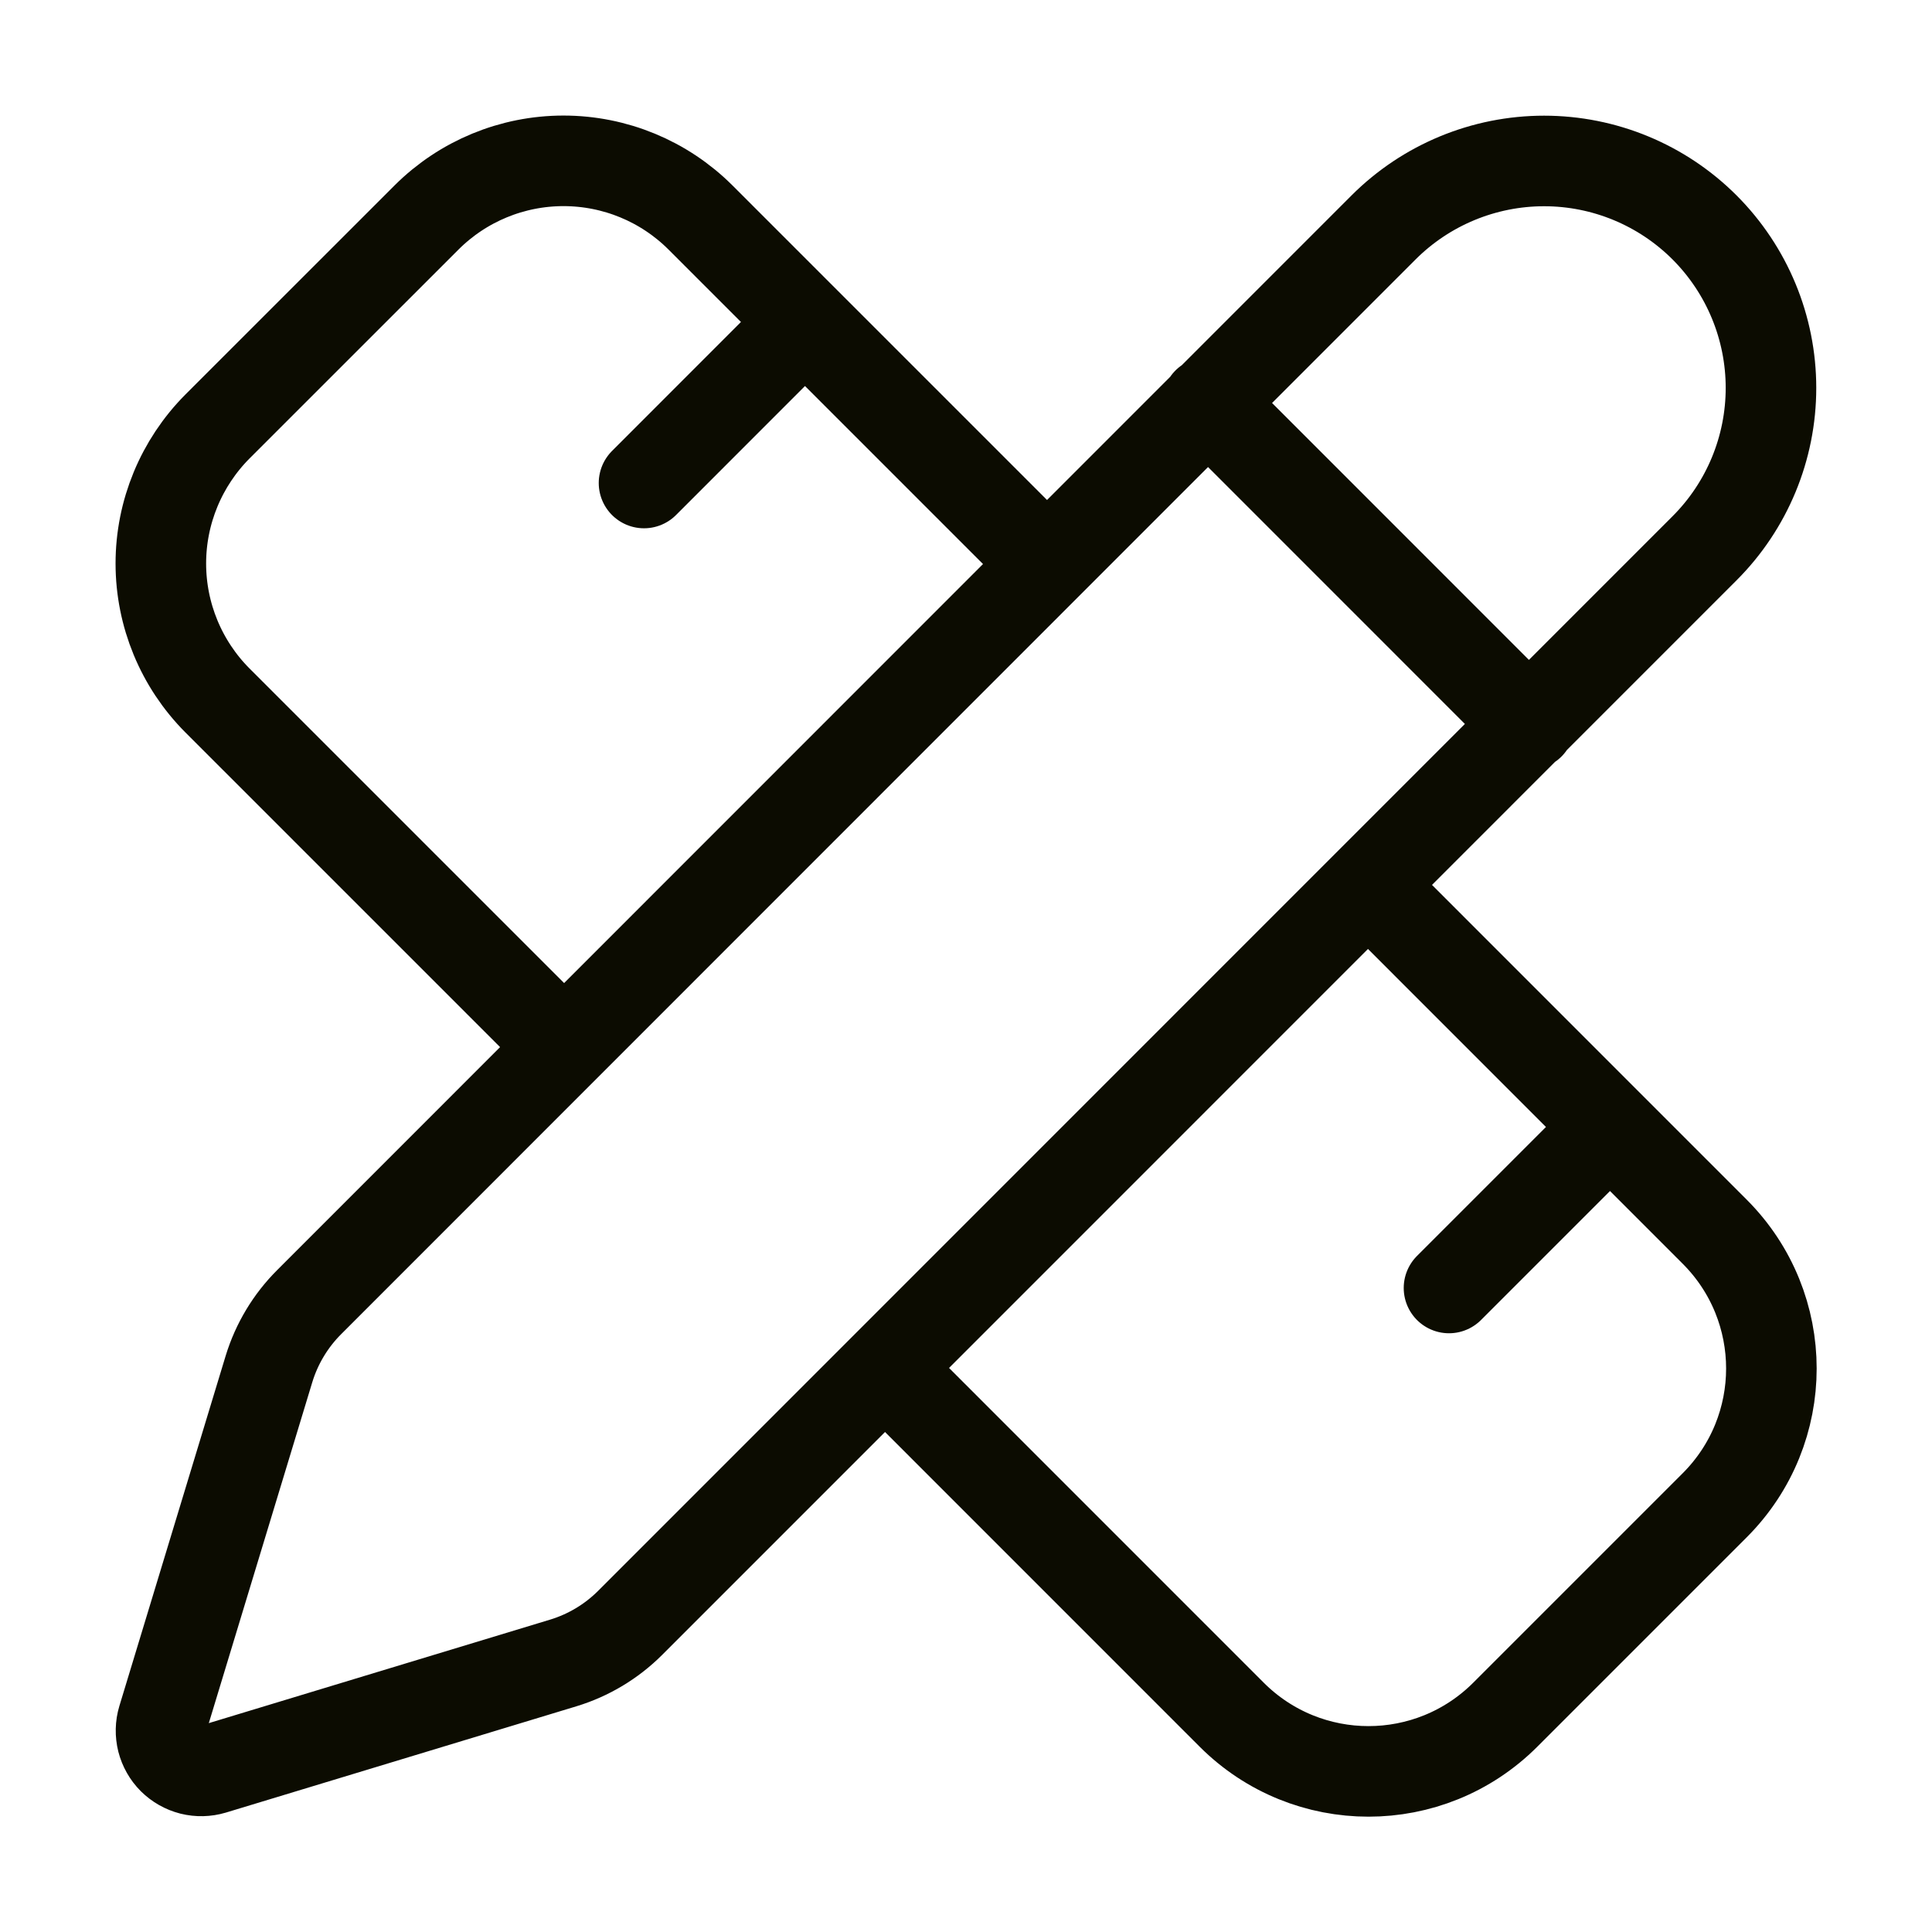 <svg width="32" height="32" viewBox="0 0 32 32" fill="none" xmlns="http://www.w3.org/2000/svg">
<path d="M17.333 9.333L11.6 3.6C10.998 3 10.183 2.664 9.333 2.664C8.484 2.664 7.669 3 7.067 3.6L3.6 7.066C3.001 7.669 2.664 8.484 2.664 9.333C2.664 10.183 3.001 10.998 3.6 11.6L9.333 17.333M10.667 8L13.333 5.333M24 21.333L26.667 18.666M22.667 14.666L28.4 20.4C29.653 21.653 29.653 23.68 28.4 24.933L24.933 28.4C23.68 29.653 21.653 29.653 20.4 28.4L14.667 22.666M20 6.666L25.333 12M28.232 9.082C28.937 8.378 29.333 7.422 29.333 6.425C29.333 5.428 28.937 4.472 28.233 3.767C27.528 3.062 26.572 2.666 25.575 2.666C24.578 2.666 23.622 3.062 22.917 3.766L5.123 21.565C4.813 21.874 4.584 22.254 4.456 22.672L2.695 28.474C2.66 28.59 2.658 28.712 2.687 28.829C2.717 28.945 2.777 29.052 2.862 29.137C2.948 29.222 3.054 29.282 3.171 29.312C3.288 29.341 3.41 29.338 3.525 29.304L9.329 27.544C9.747 27.417 10.127 27.189 10.436 26.881L28.232 9.082Z" stroke="#0C0C01" stroke-width="1.5" stroke-linecap="round" stroke-linejoin="round"/>
</svg>
